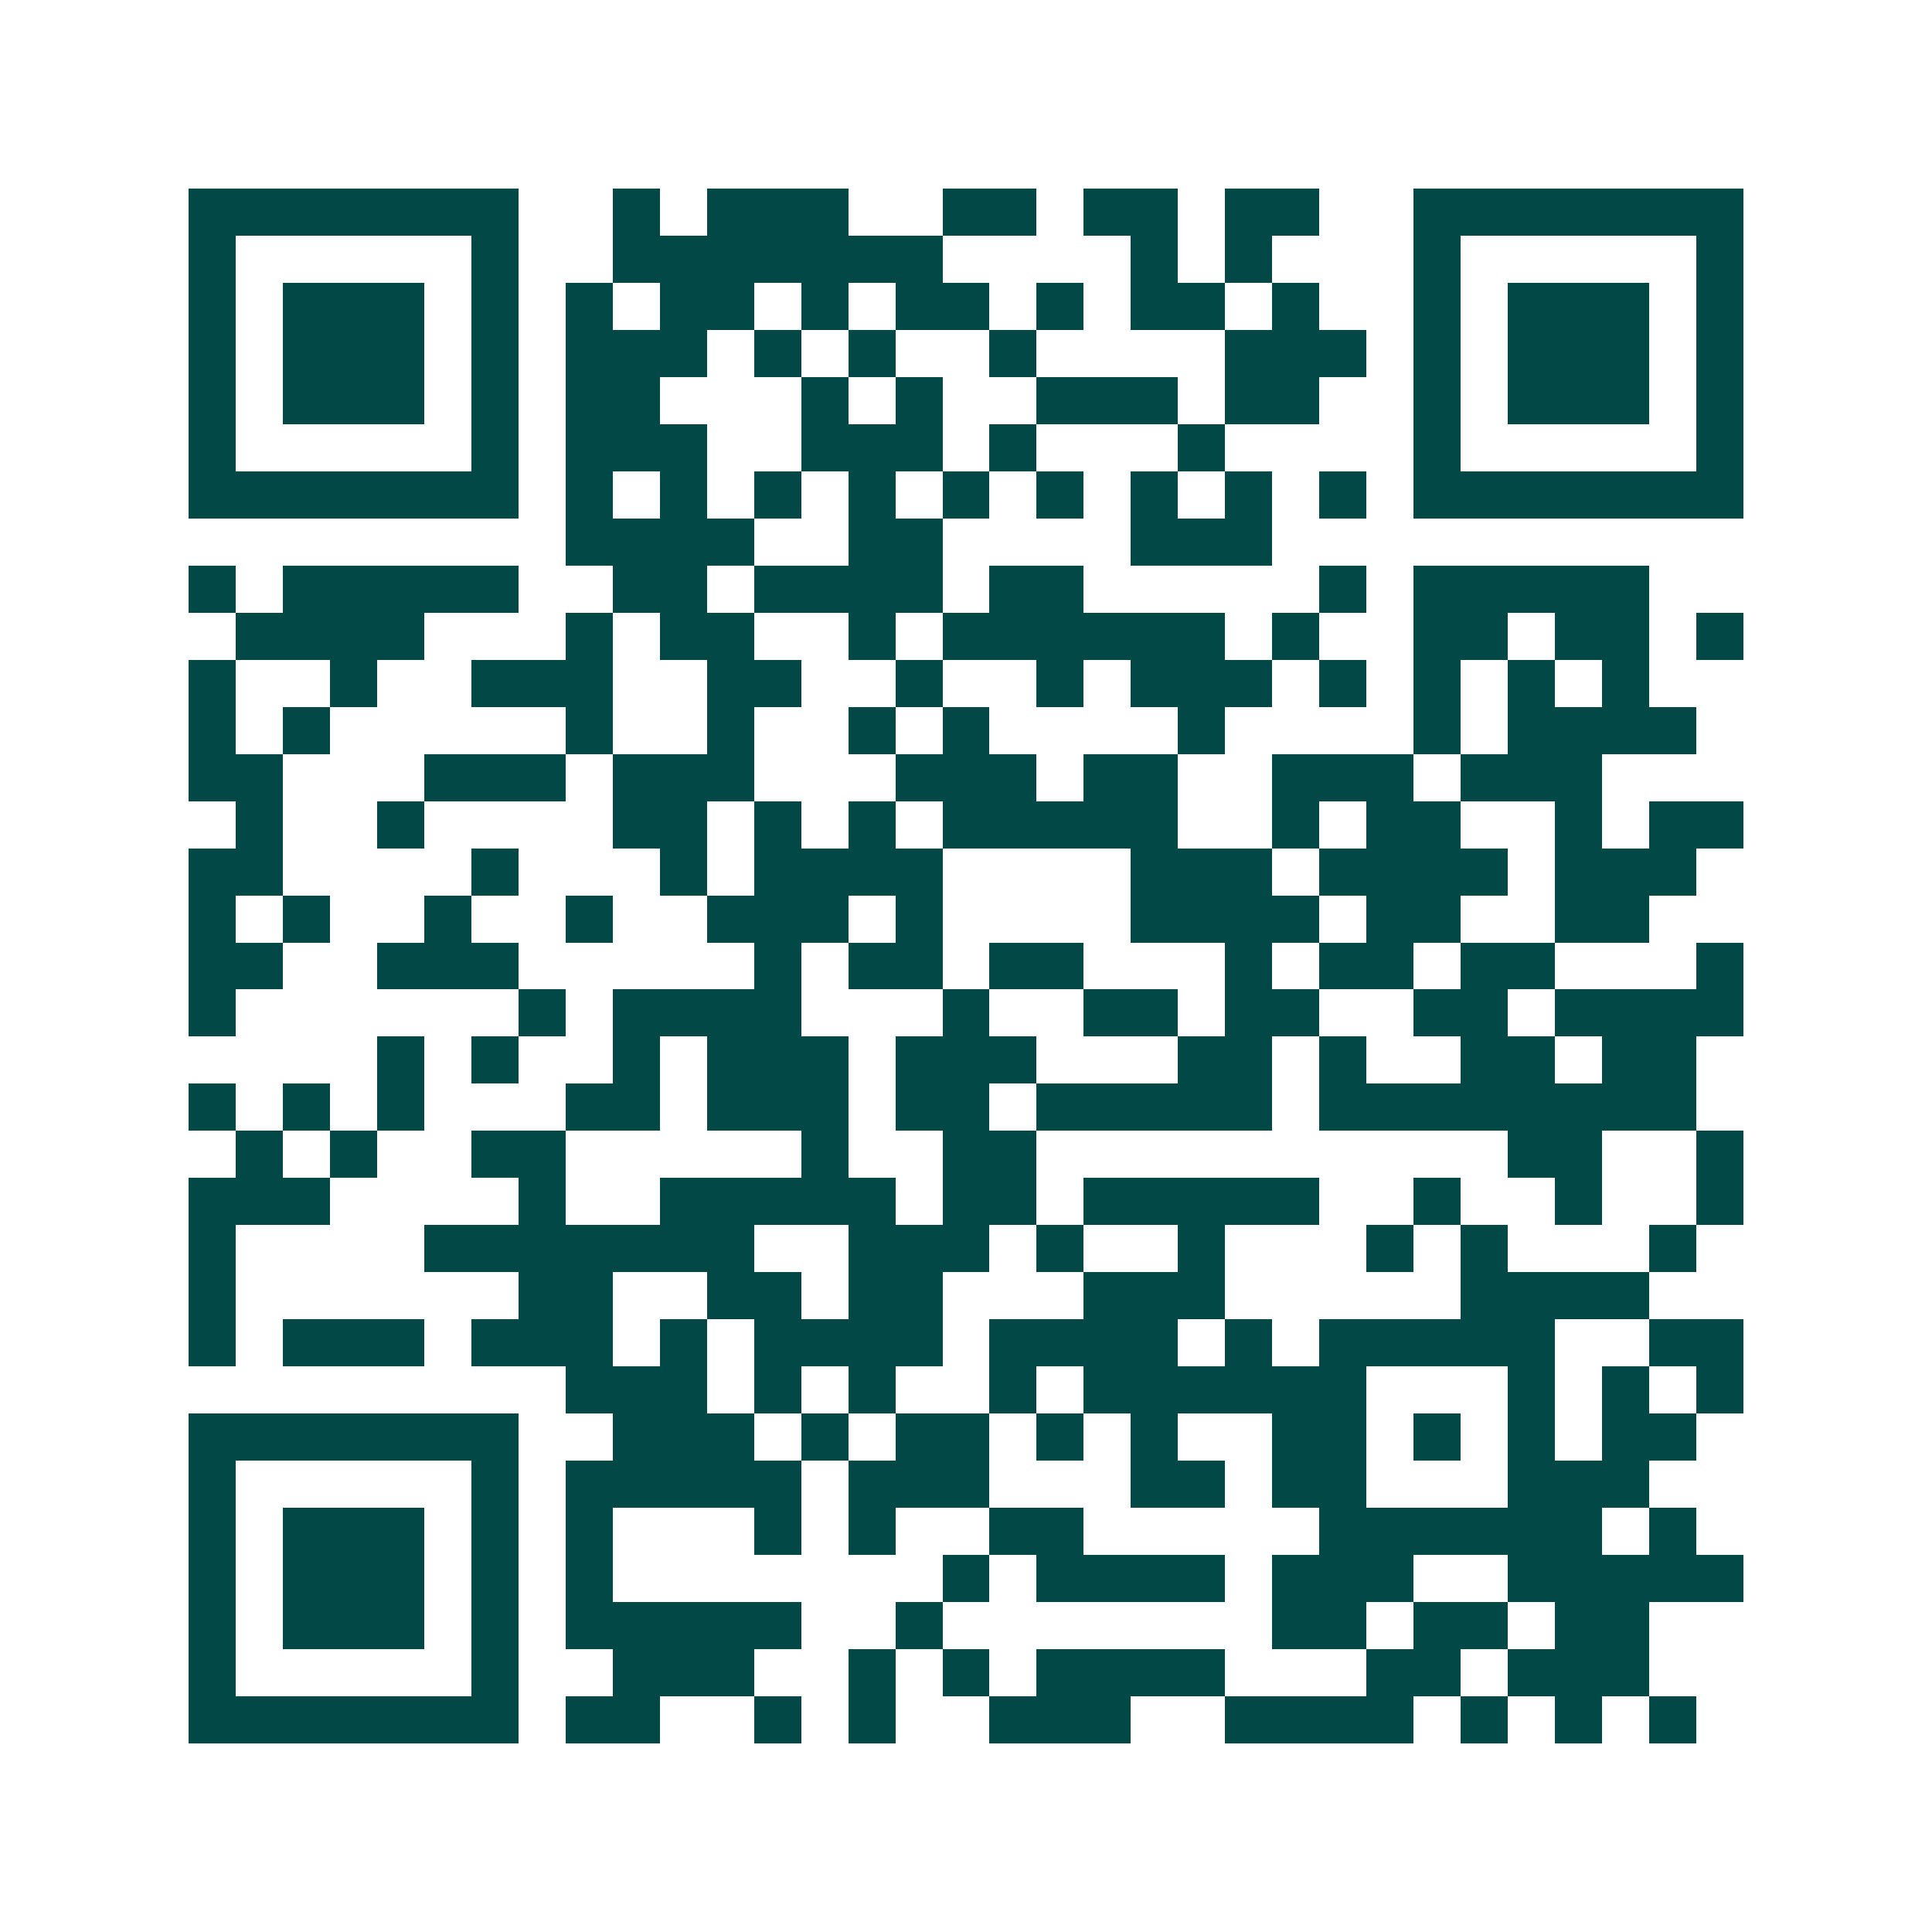<svg xmlns="http://www.w3.org/2000/svg" width="200" height="200" viewBox="0 0 41 41" shape-rendering="crispEdges"><path fill="#ffffff" d="M0 0h41v41H0z"/><path stroke="#014847" d="M4 4.5h7m2 0h1m1 0h3m2 0h2m1 0h2m1 0h2m2 0h7M4 5.5h1m5 0h1m2 0h7m4 0h1m1 0h1m3 0h1m5 0h1M4 6.5h1m1 0h3m1 0h1m1 0h1m1 0h2m1 0h1m1 0h2m1 0h1m1 0h2m1 0h1m2 0h1m1 0h3m1 0h1M4 7.5h1m1 0h3m1 0h1m1 0h3m1 0h1m1 0h1m2 0h1m4 0h3m1 0h1m1 0h3m1 0h1M4 8.5h1m1 0h3m1 0h1m1 0h2m3 0h1m1 0h1m2 0h3m1 0h2m2 0h1m1 0h3m1 0h1M4 9.5h1m5 0h1m1 0h3m2 0h3m1 0h1m3 0h1m4 0h1m5 0h1M4 10.5h7m1 0h1m1 0h1m1 0h1m1 0h1m1 0h1m1 0h1m1 0h1m1 0h1m1 0h1m1 0h7M12 11.5h4m2 0h2m4 0h3M4 12.5h1m1 0h5m2 0h2m1 0h4m1 0h2m5 0h1m1 0h5M5 13.5h4m3 0h1m1 0h2m2 0h1m1 0h6m1 0h1m2 0h2m1 0h2m1 0h1M4 14.5h1m2 0h1m2 0h3m2 0h2m2 0h1m2 0h1m1 0h3m1 0h1m1 0h1m1 0h1m1 0h1M4 15.5h1m1 0h1m5 0h1m2 0h1m2 0h1m1 0h1m4 0h1m4 0h1m1 0h4M4 16.5h2m3 0h3m1 0h3m3 0h3m1 0h2m2 0h3m1 0h3M5 17.5h1m2 0h1m4 0h2m1 0h1m1 0h1m1 0h5m2 0h1m1 0h2m2 0h1m1 0h2M4 18.5h2m4 0h1m3 0h1m1 0h4m4 0h3m1 0h4m1 0h3M4 19.5h1m1 0h1m2 0h1m2 0h1m2 0h3m1 0h1m4 0h4m1 0h2m2 0h2M4 20.5h2m2 0h3m5 0h1m1 0h2m1 0h2m3 0h1m1 0h2m1 0h2m3 0h1M4 21.5h1m6 0h1m1 0h4m3 0h1m2 0h2m1 0h2m2 0h2m1 0h4M8 22.5h1m1 0h1m2 0h1m1 0h3m1 0h3m3 0h2m1 0h1m2 0h2m1 0h2M4 23.5h1m1 0h1m1 0h1m3 0h2m1 0h3m1 0h2m1 0h5m1 0h8M5 24.5h1m1 0h1m2 0h2m5 0h1m2 0h2m10 0h2m2 0h1M4 25.5h3m4 0h1m2 0h5m1 0h2m1 0h5m2 0h1m2 0h1m2 0h1M4 26.5h1m4 0h7m2 0h3m1 0h1m2 0h1m3 0h1m1 0h1m3 0h1M4 27.5h1m6 0h2m2 0h2m1 0h2m3 0h3m5 0h4M4 28.5h1m1 0h3m1 0h3m1 0h1m1 0h4m1 0h4m1 0h1m1 0h5m2 0h2M12 29.5h3m1 0h1m1 0h1m2 0h1m1 0h6m3 0h1m1 0h1m1 0h1M4 30.5h7m2 0h3m1 0h1m1 0h2m1 0h1m1 0h1m2 0h2m1 0h1m1 0h1m1 0h2M4 31.5h1m5 0h1m1 0h5m1 0h3m3 0h2m1 0h2m3 0h3M4 32.5h1m1 0h3m1 0h1m1 0h1m3 0h1m1 0h1m2 0h2m5 0h6m1 0h1M4 33.5h1m1 0h3m1 0h1m1 0h1m7 0h1m1 0h4m1 0h3m2 0h5M4 34.5h1m1 0h3m1 0h1m1 0h5m2 0h1m7 0h2m1 0h2m1 0h2M4 35.5h1m5 0h1m2 0h3m2 0h1m1 0h1m1 0h4m3 0h2m1 0h3M4 36.5h7m1 0h2m2 0h1m1 0h1m2 0h3m2 0h4m1 0h1m1 0h1m1 0h1"/></svg>
